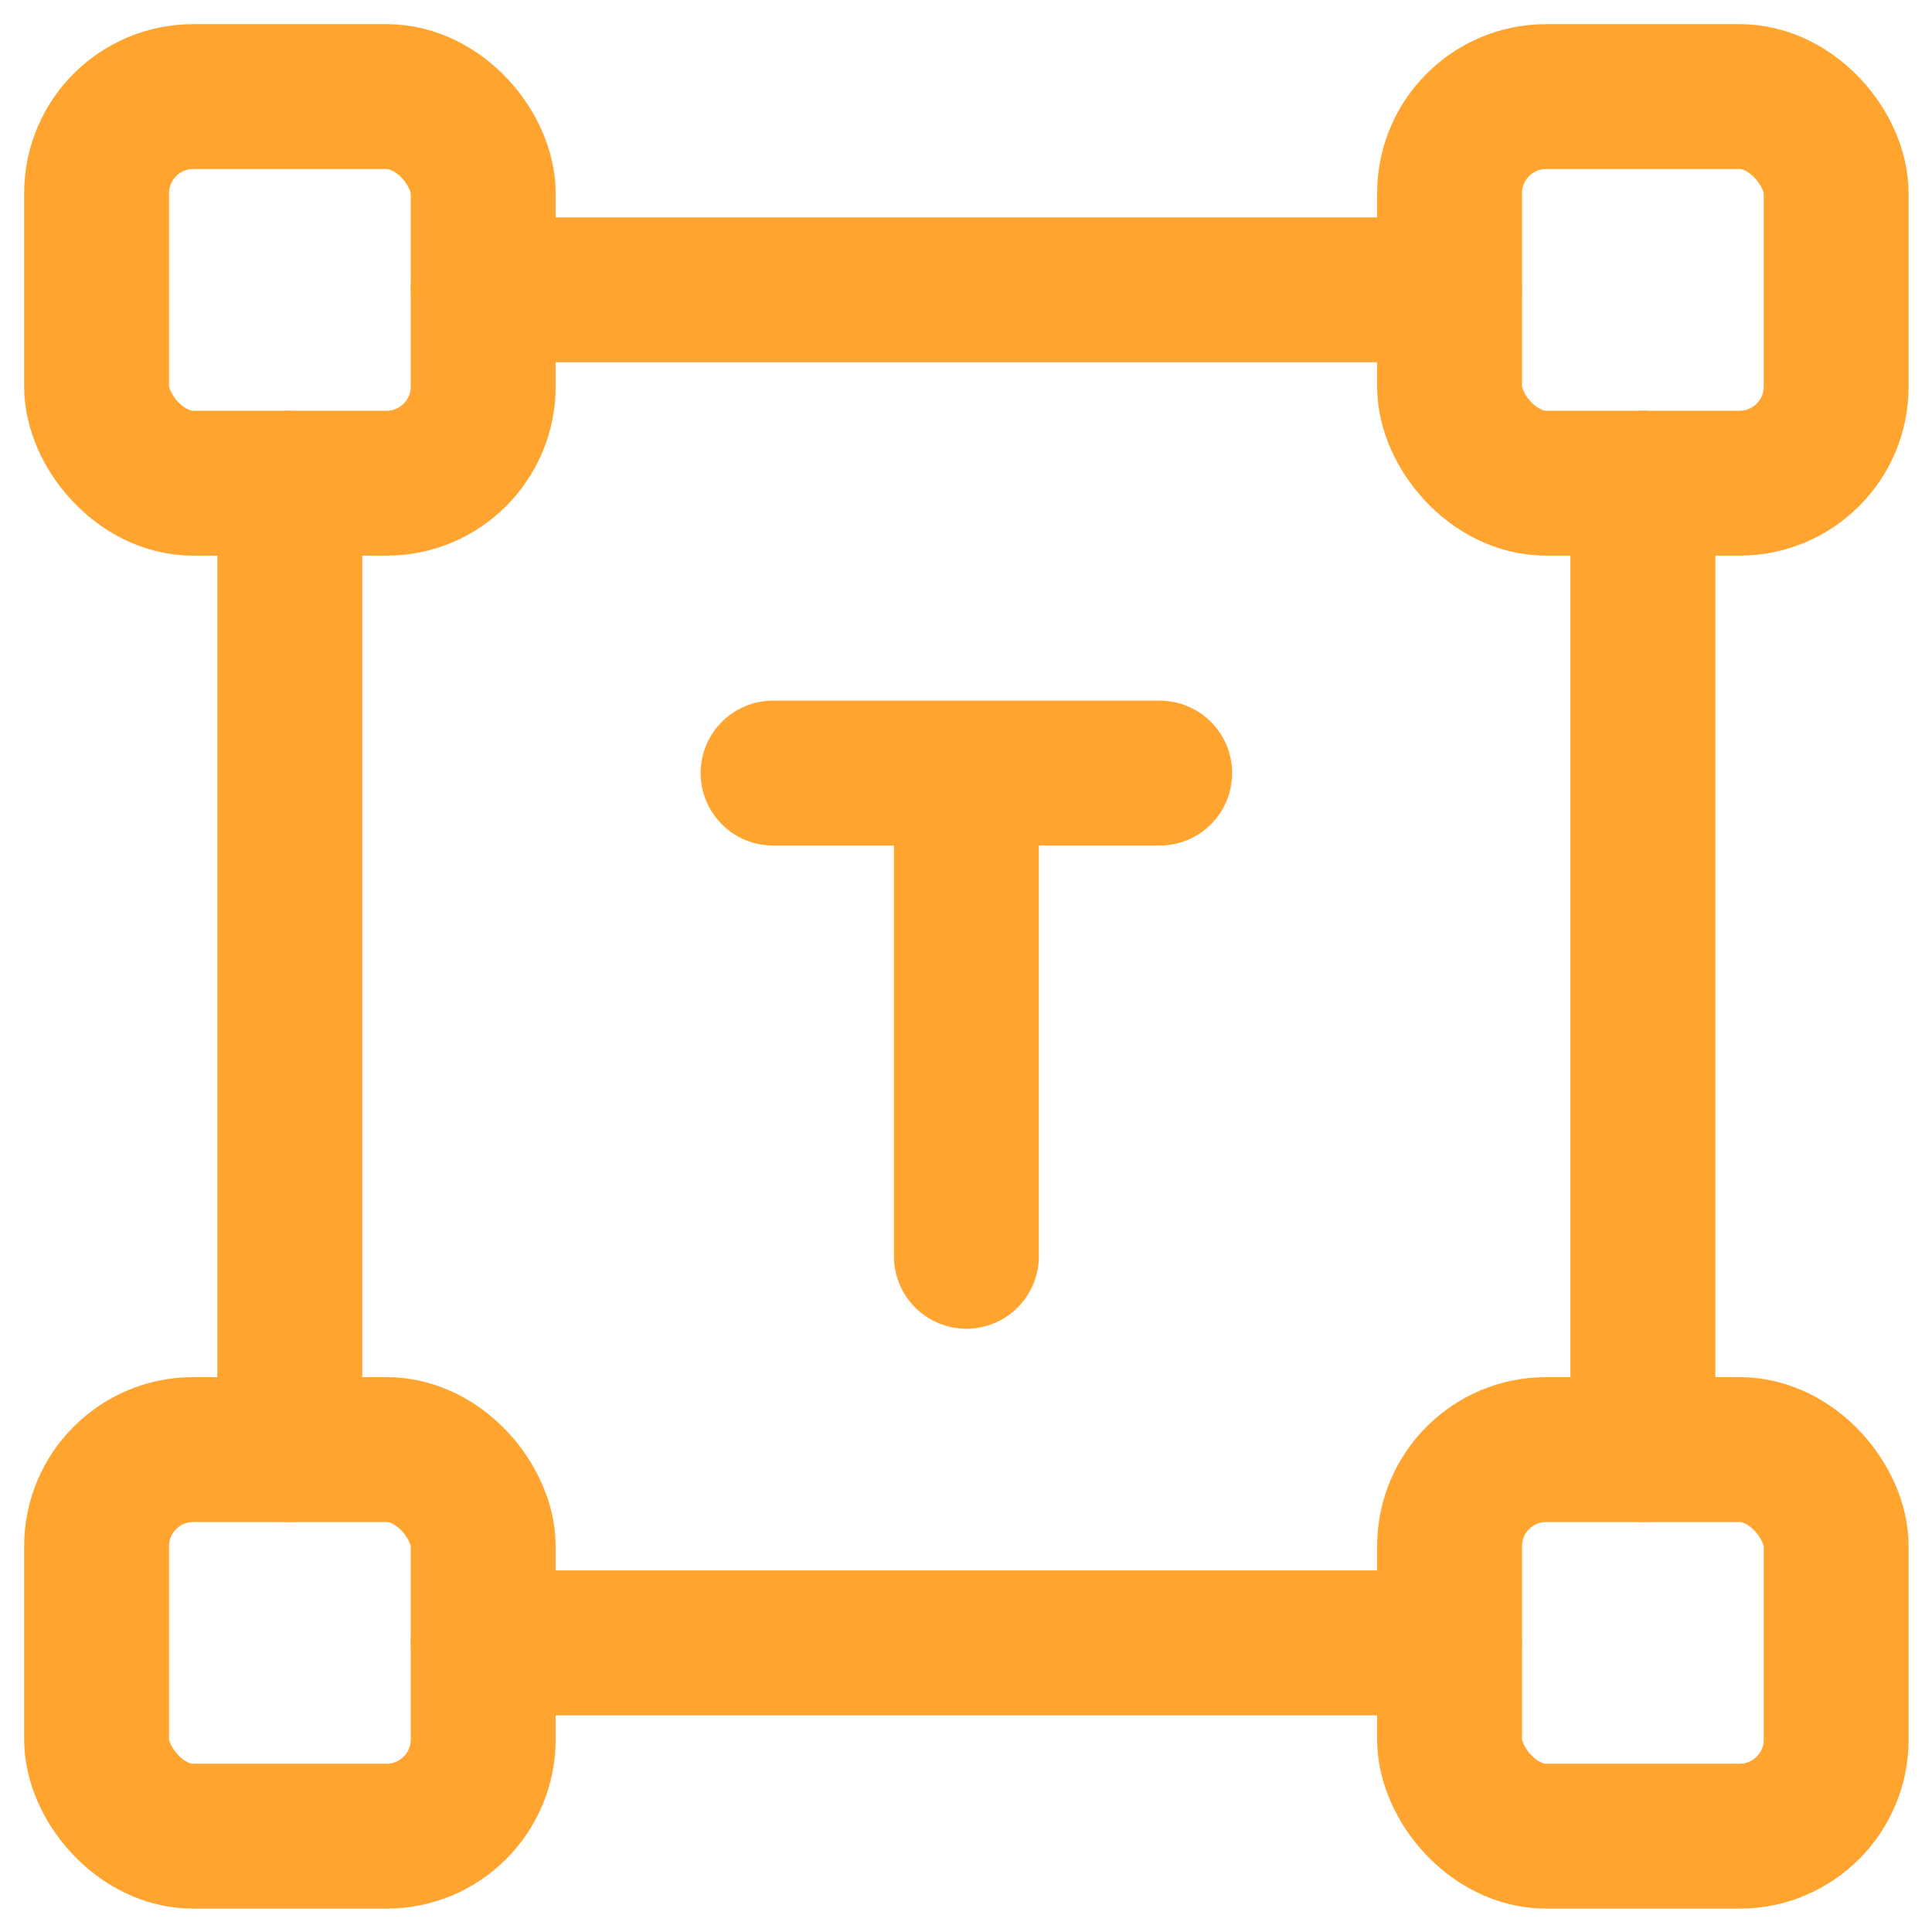 <svg width="20" height="20" fill="none" xmlns="http://www.w3.org/2000/svg"><g stroke="#FFA42E" stroke-width="1.5" stroke-linecap="round" stroke-linejoin="round"><rect x="1" y="15.006" width="4.002" height="4.002" rx="1"/><rect x="15.006" y="15.006" width="4.002" height="4.002" rx="1"/><rect x="1" y="1" width="4.002" height="4.002" rx="1"/><rect x="15.006" y="1" width="4.002" height="4.002" rx="1"/><path d="M8.003 8.003h4.002m-2.001 0v5.002M3 5.002v10.004m2.002 2.001h10.004m2.001-2.001V5.002M15.006 3H5.002"/></g></svg>